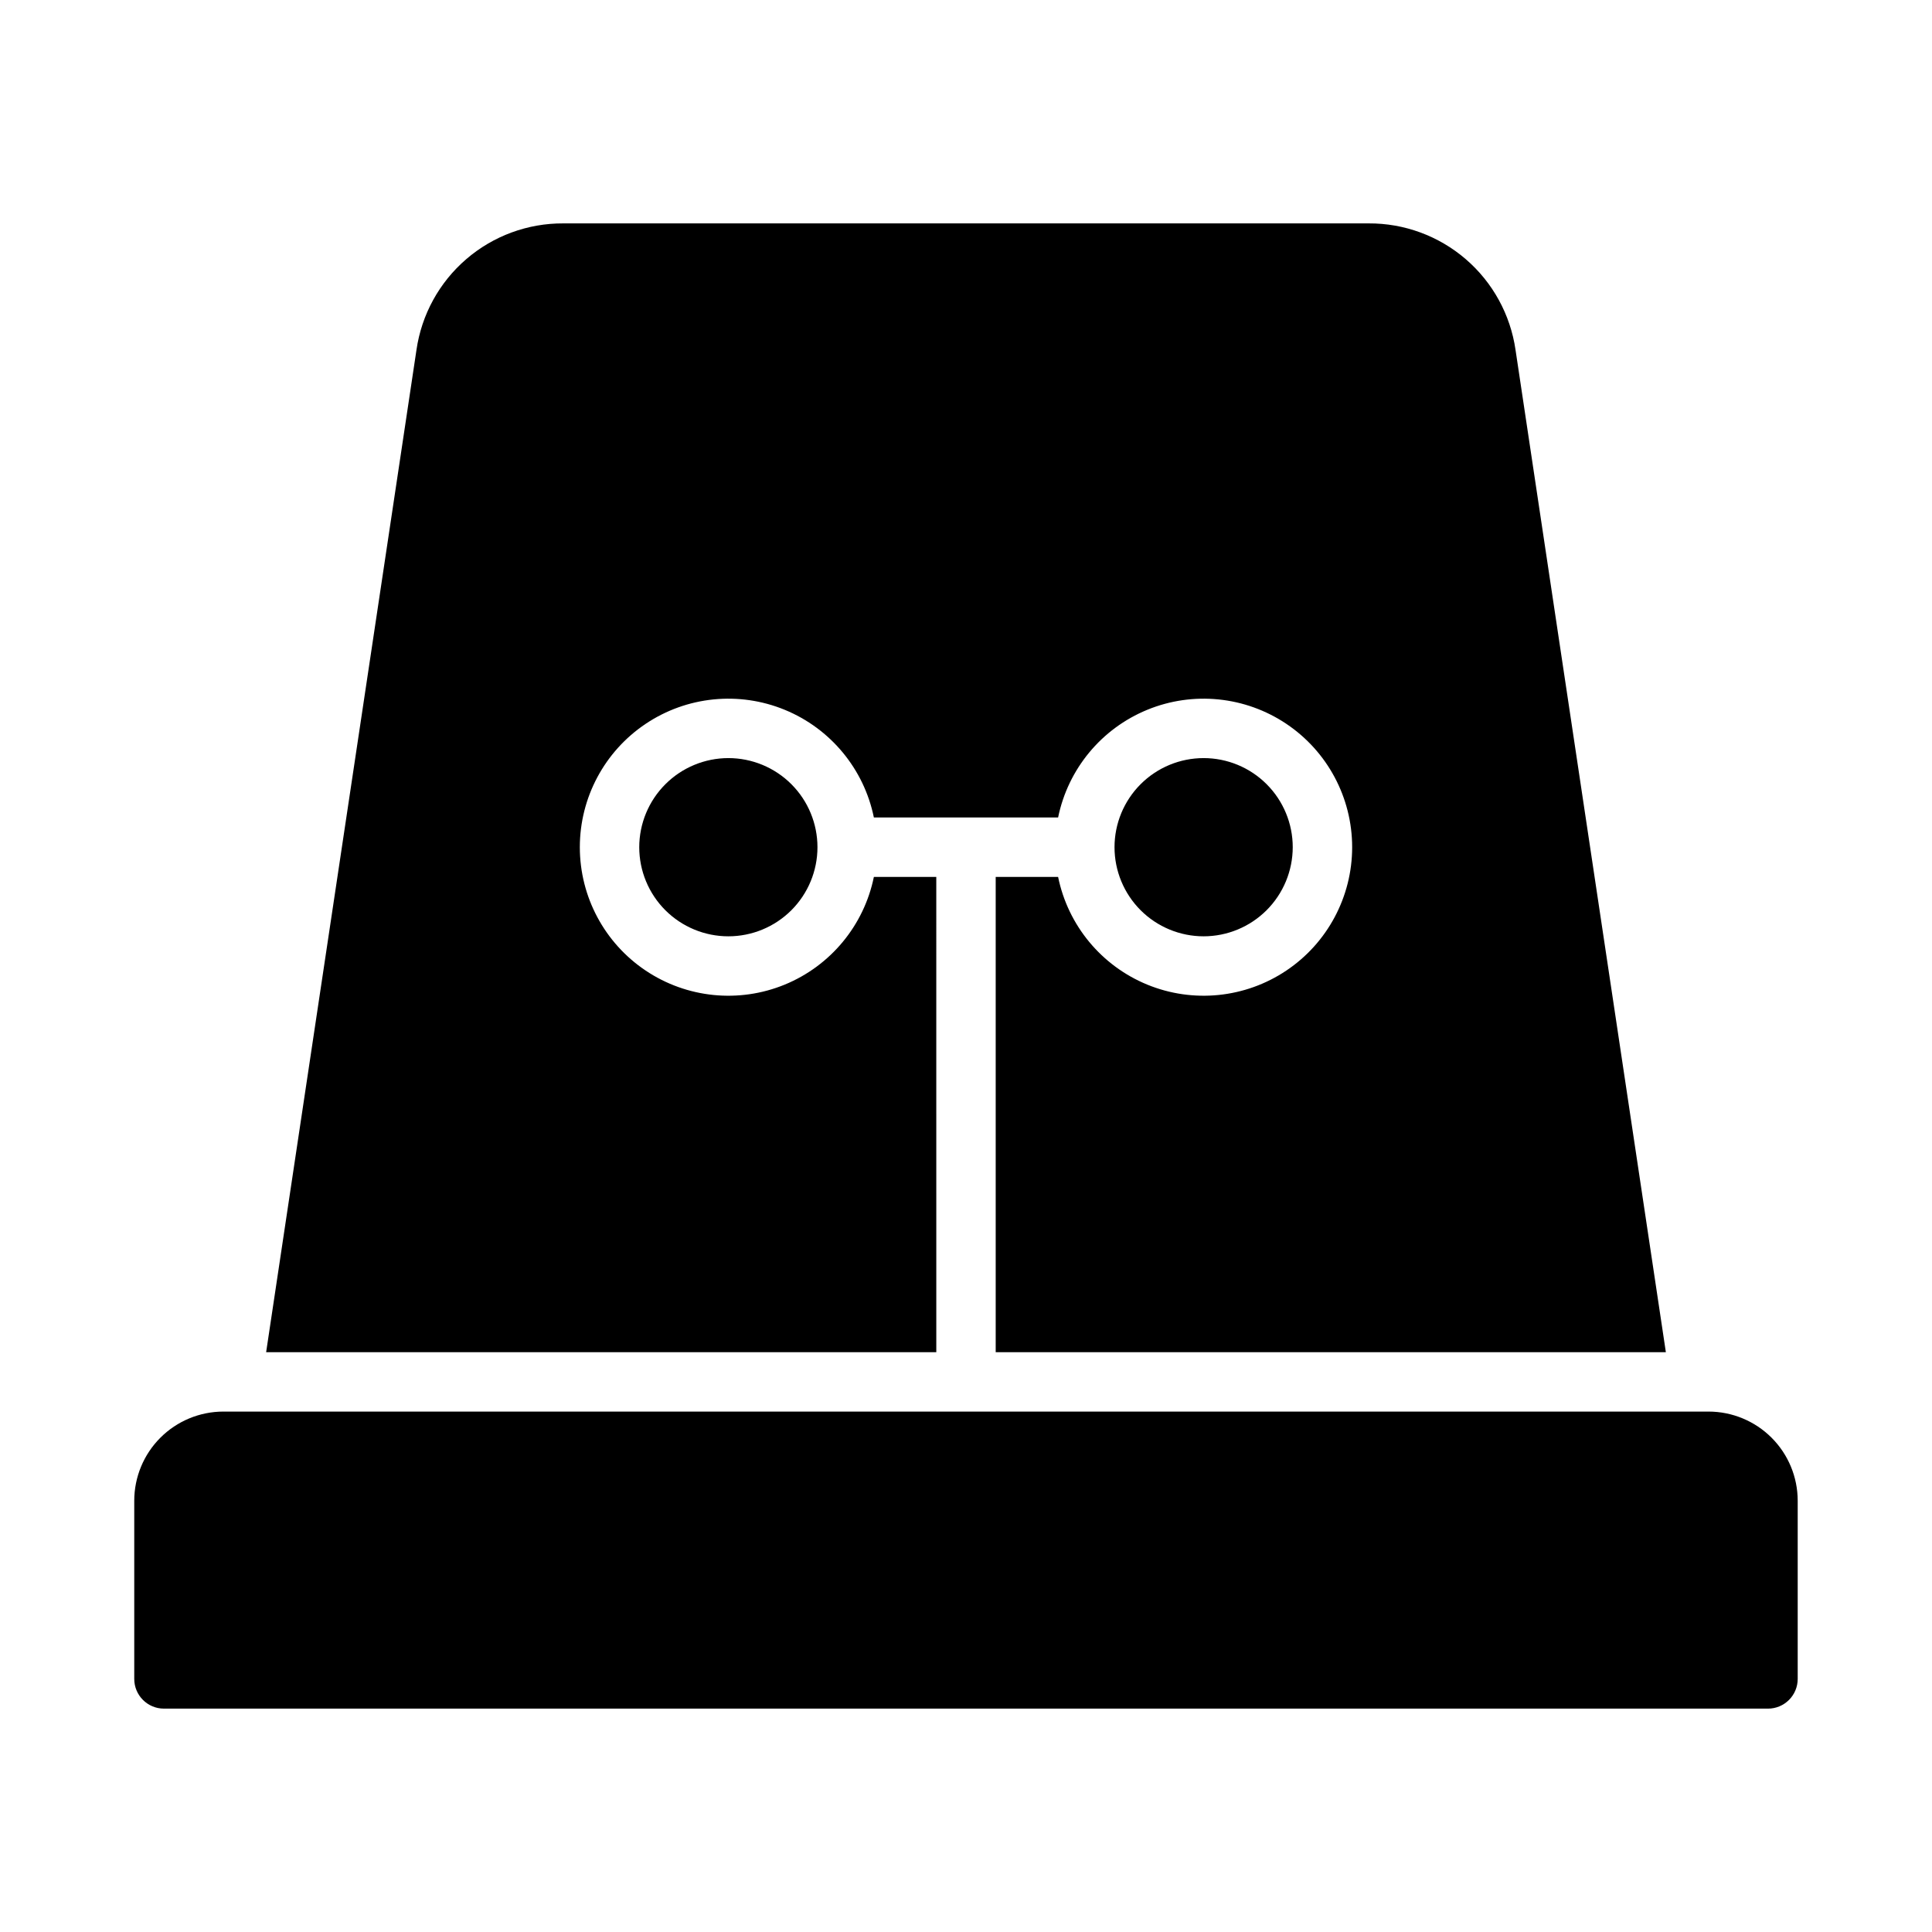 <?xml version="1.0" encoding="UTF-8"?>
<!-- Uploaded to: ICON Repo, www.svgrepo.com, Generator: ICON Repo Mixer Tools -->
<svg fill="#000000" width="800px" height="800px" version="1.1" viewBox="144 144 512 512" xmlns="http://www.w3.org/2000/svg">
 <path d="m620.41 541.7v47.23c0 2.09-0.828 4.09-2.305 5.566-1.477 1.477-3.477 2.309-5.566 2.309h-425.09c-4.348 0-7.871-3.527-7.871-7.875v-47.23c0.008-6.262 2.496-12.266 6.926-16.691 4.426-4.43 10.43-6.918 16.691-6.926h393.6c6.258 0.008 12.262 2.496 16.691 6.926 4.426 4.426 6.918 10.43 6.922 16.691zm-133.82-173.18c0-6.266-2.488-12.273-6.918-16.699-4.426-4.43-10.434-6.918-16.695-6.918-6.266 0-12.273 2.488-16.699 6.918-4.43 4.426-6.918 10.434-6.918 16.699 0 6.262 2.488 12.27 6.918 16.699 4.426 4.426 10.434 6.914 16.699 6.914 6.258-0.004 12.262-2.496 16.691-6.922 4.426-4.43 6.914-10.43 6.922-16.691zm-94.465 7.871h-16.539c-2.625 12.855-11.484 23.559-23.625 28.543-12.137 4.981-25.961 3.582-36.859-3.727-10.902-7.309-17.441-19.566-17.441-32.688 0-13.125 6.539-25.383 17.441-32.691 10.898-7.309 24.723-8.707 36.859-3.723 12.141 4.981 21 15.684 23.625 28.539h48.824c2.625-12.855 11.484-23.559 23.625-28.539 12.141-4.984 25.965-3.586 36.863 3.723 10.898 7.309 17.438 19.566 17.438 32.691 0 13.121-6.539 25.379-17.438 32.688-10.898 7.309-24.723 8.707-36.863 3.727-12.141-4.984-21-15.688-23.625-28.543h-16.539v125.95h177.6l-39.84-265.62c-1.355-9.344-6.039-17.883-13.191-24.043-7.156-6.16-16.297-9.527-25.734-9.477h-213.41c-9.441-0.051-18.582 3.312-25.734 9.477-7.156 6.16-11.84 14.699-13.191 24.043l-39.84 265.62h177.6zm-78.719-7.871c0 6.262 2.488 12.27 6.918 16.699 4.43 4.426 10.434 6.914 16.699 6.914 6.262 0 12.27-2.488 16.699-6.914 4.426-4.43 6.914-10.438 6.914-16.699 0-6.266-2.488-12.273-6.914-16.699-4.43-4.43-10.438-6.918-16.699-6.918-6.262 0.008-12.266 2.496-16.691 6.926-4.43 4.426-6.918 10.43-6.926 16.691z"/>
</svg>